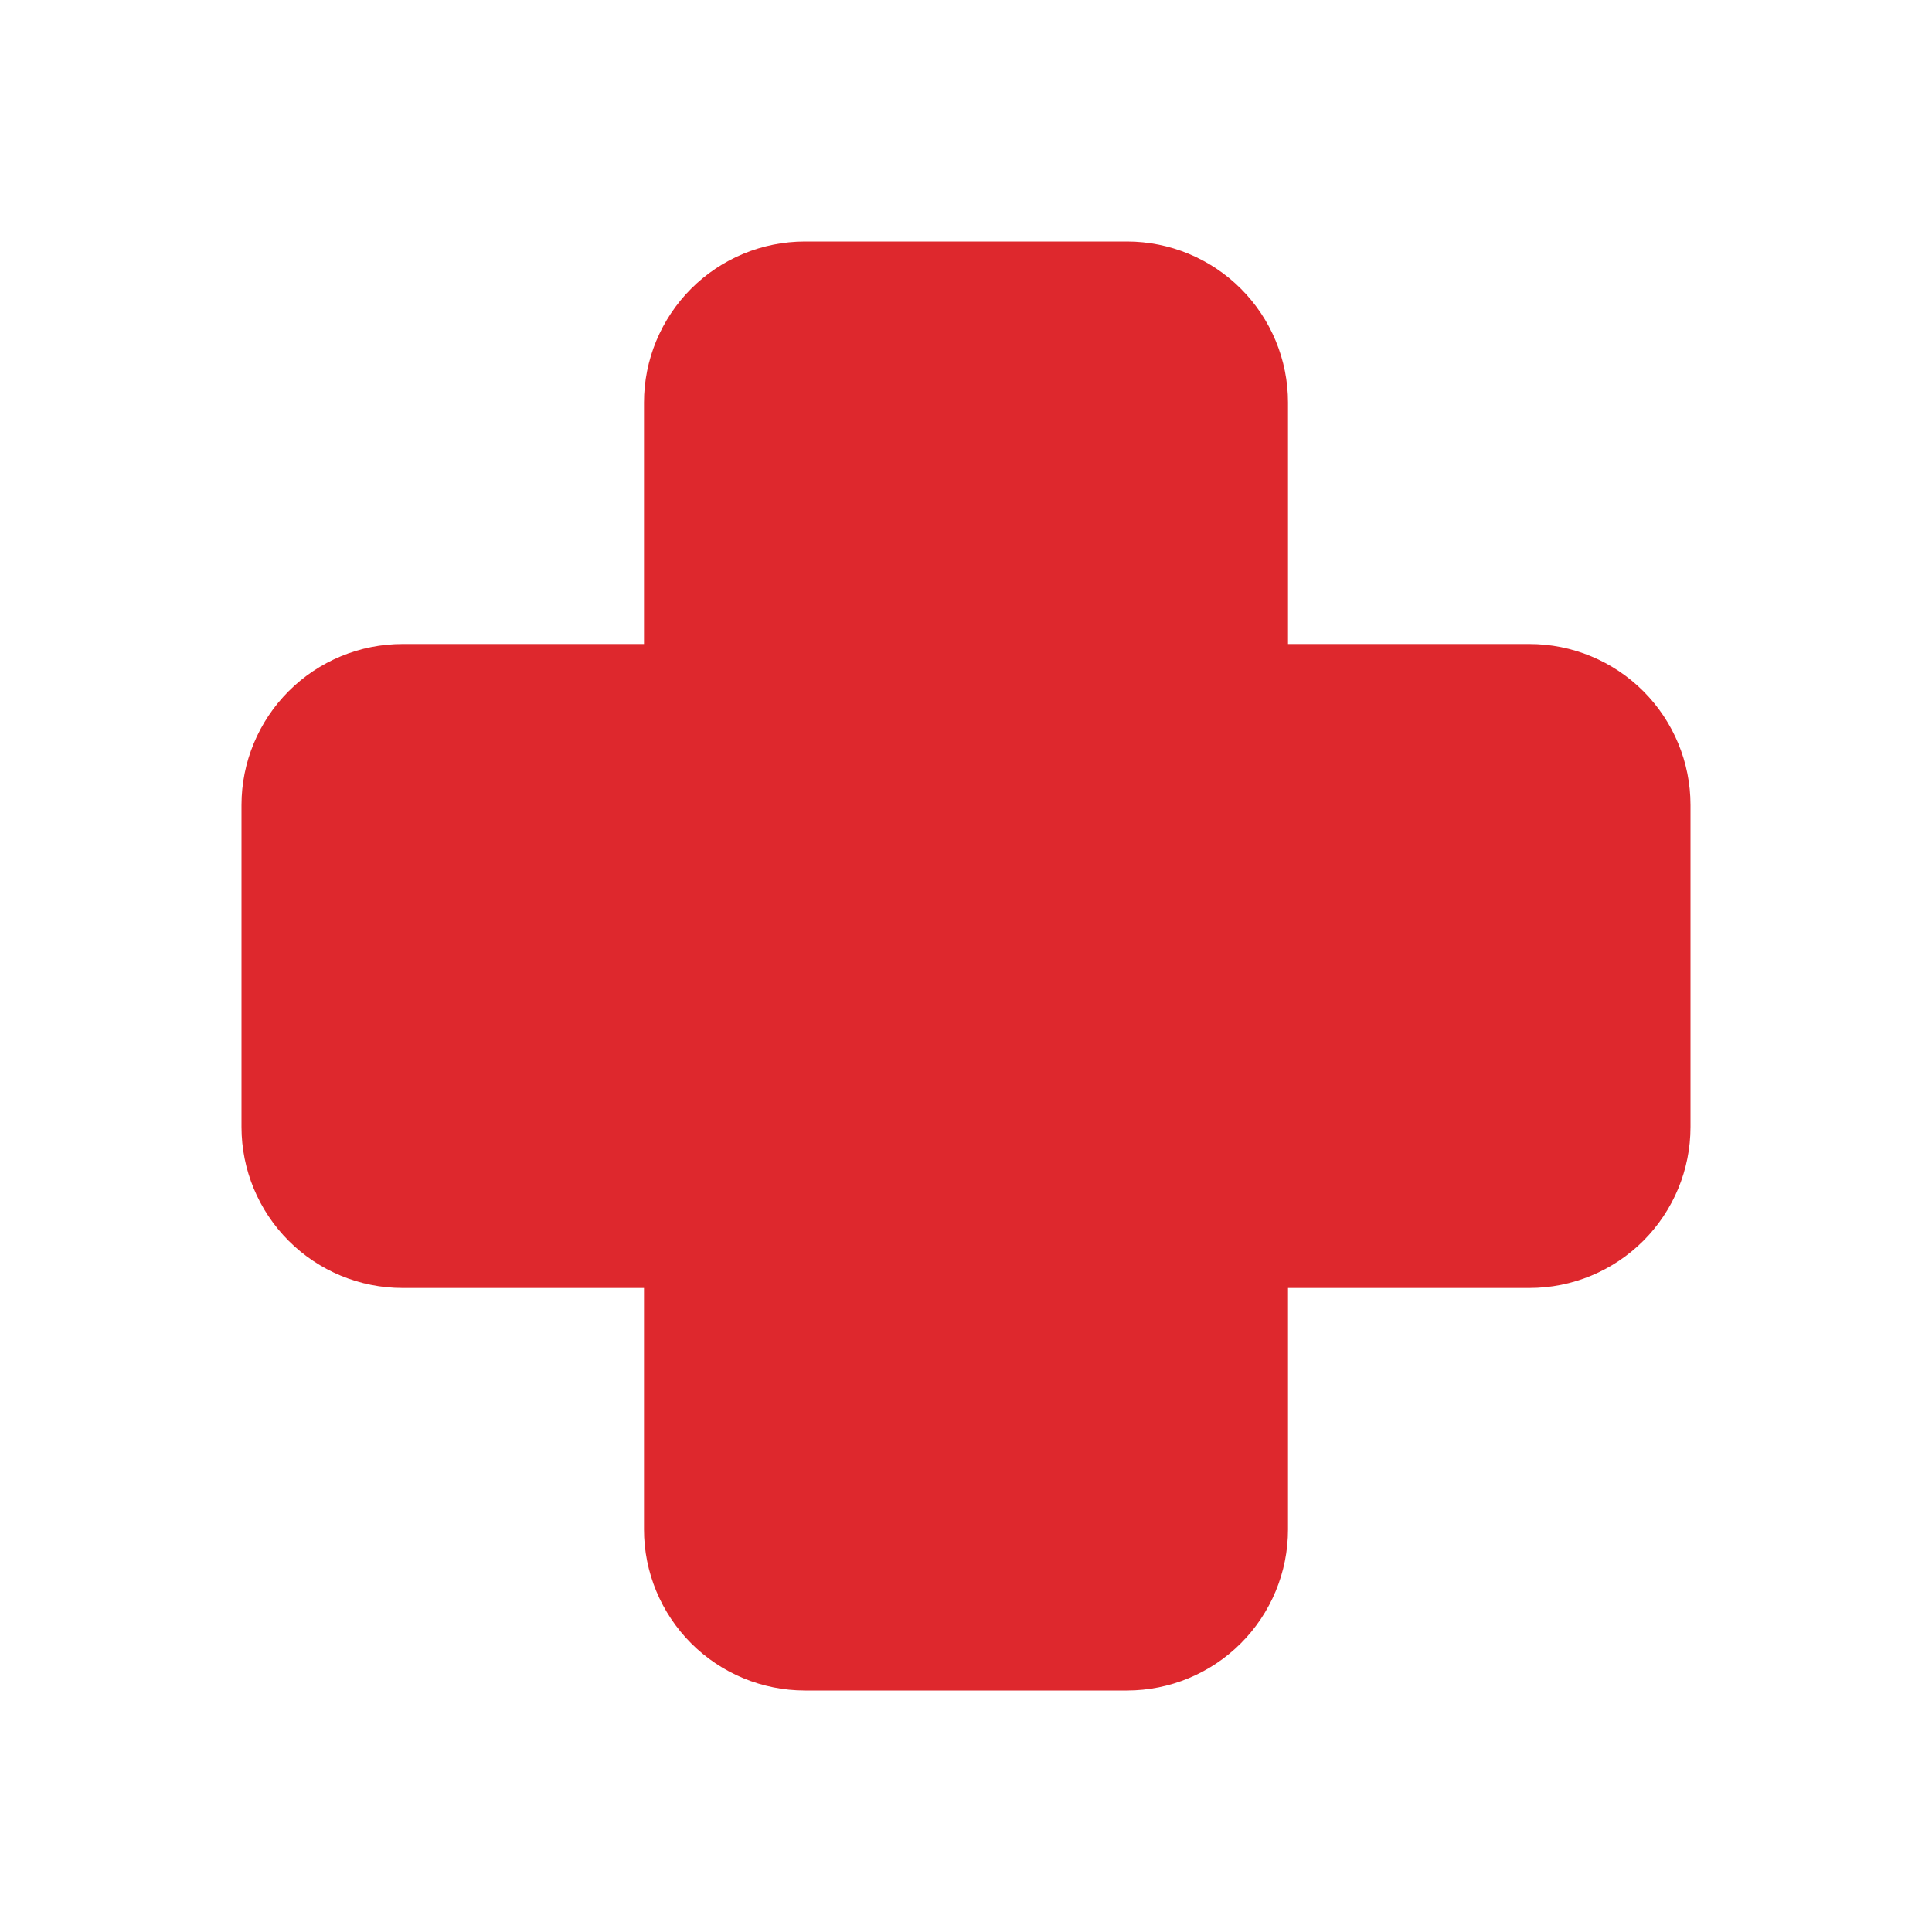 <?xml version="1.0" encoding="UTF-8"?> <svg xmlns="http://www.w3.org/2000/svg" width="24" height="24" viewBox="0 0 24 24" fill="none"> <path d="M8 5C8 4.47 8.211 3.961 8.586 3.586C8.961 3.211 9.47 3 10 3H14C14.53 3 15.039 3.211 15.414 3.586C15.789 3.961 16 4.47 16 5V8H19C19.53 8 20.039 8.211 20.414 8.586C20.789 8.961 21 9.47 21 10V14C21 14.53 20.789 15.039 20.414 15.414C20.039 15.789 19.53 16 19 16H16V19C16 19.53 15.789 20.039 15.414 20.414C15.039 20.789 14.53 21 14 21H10C9.47 21 8.961 20.789 8.586 20.414C8.211 20.039 8 19.53 8 19V16H5C4.47 16 3.961 15.789 3.586 15.414C3.211 15.039 3 14.53 3 14V10C3 9.47 3.211 8.961 3.586 8.586C3.961 8.211 4.47 8 5 8H8V5Z" fill="#DE282D"></path> </svg> 